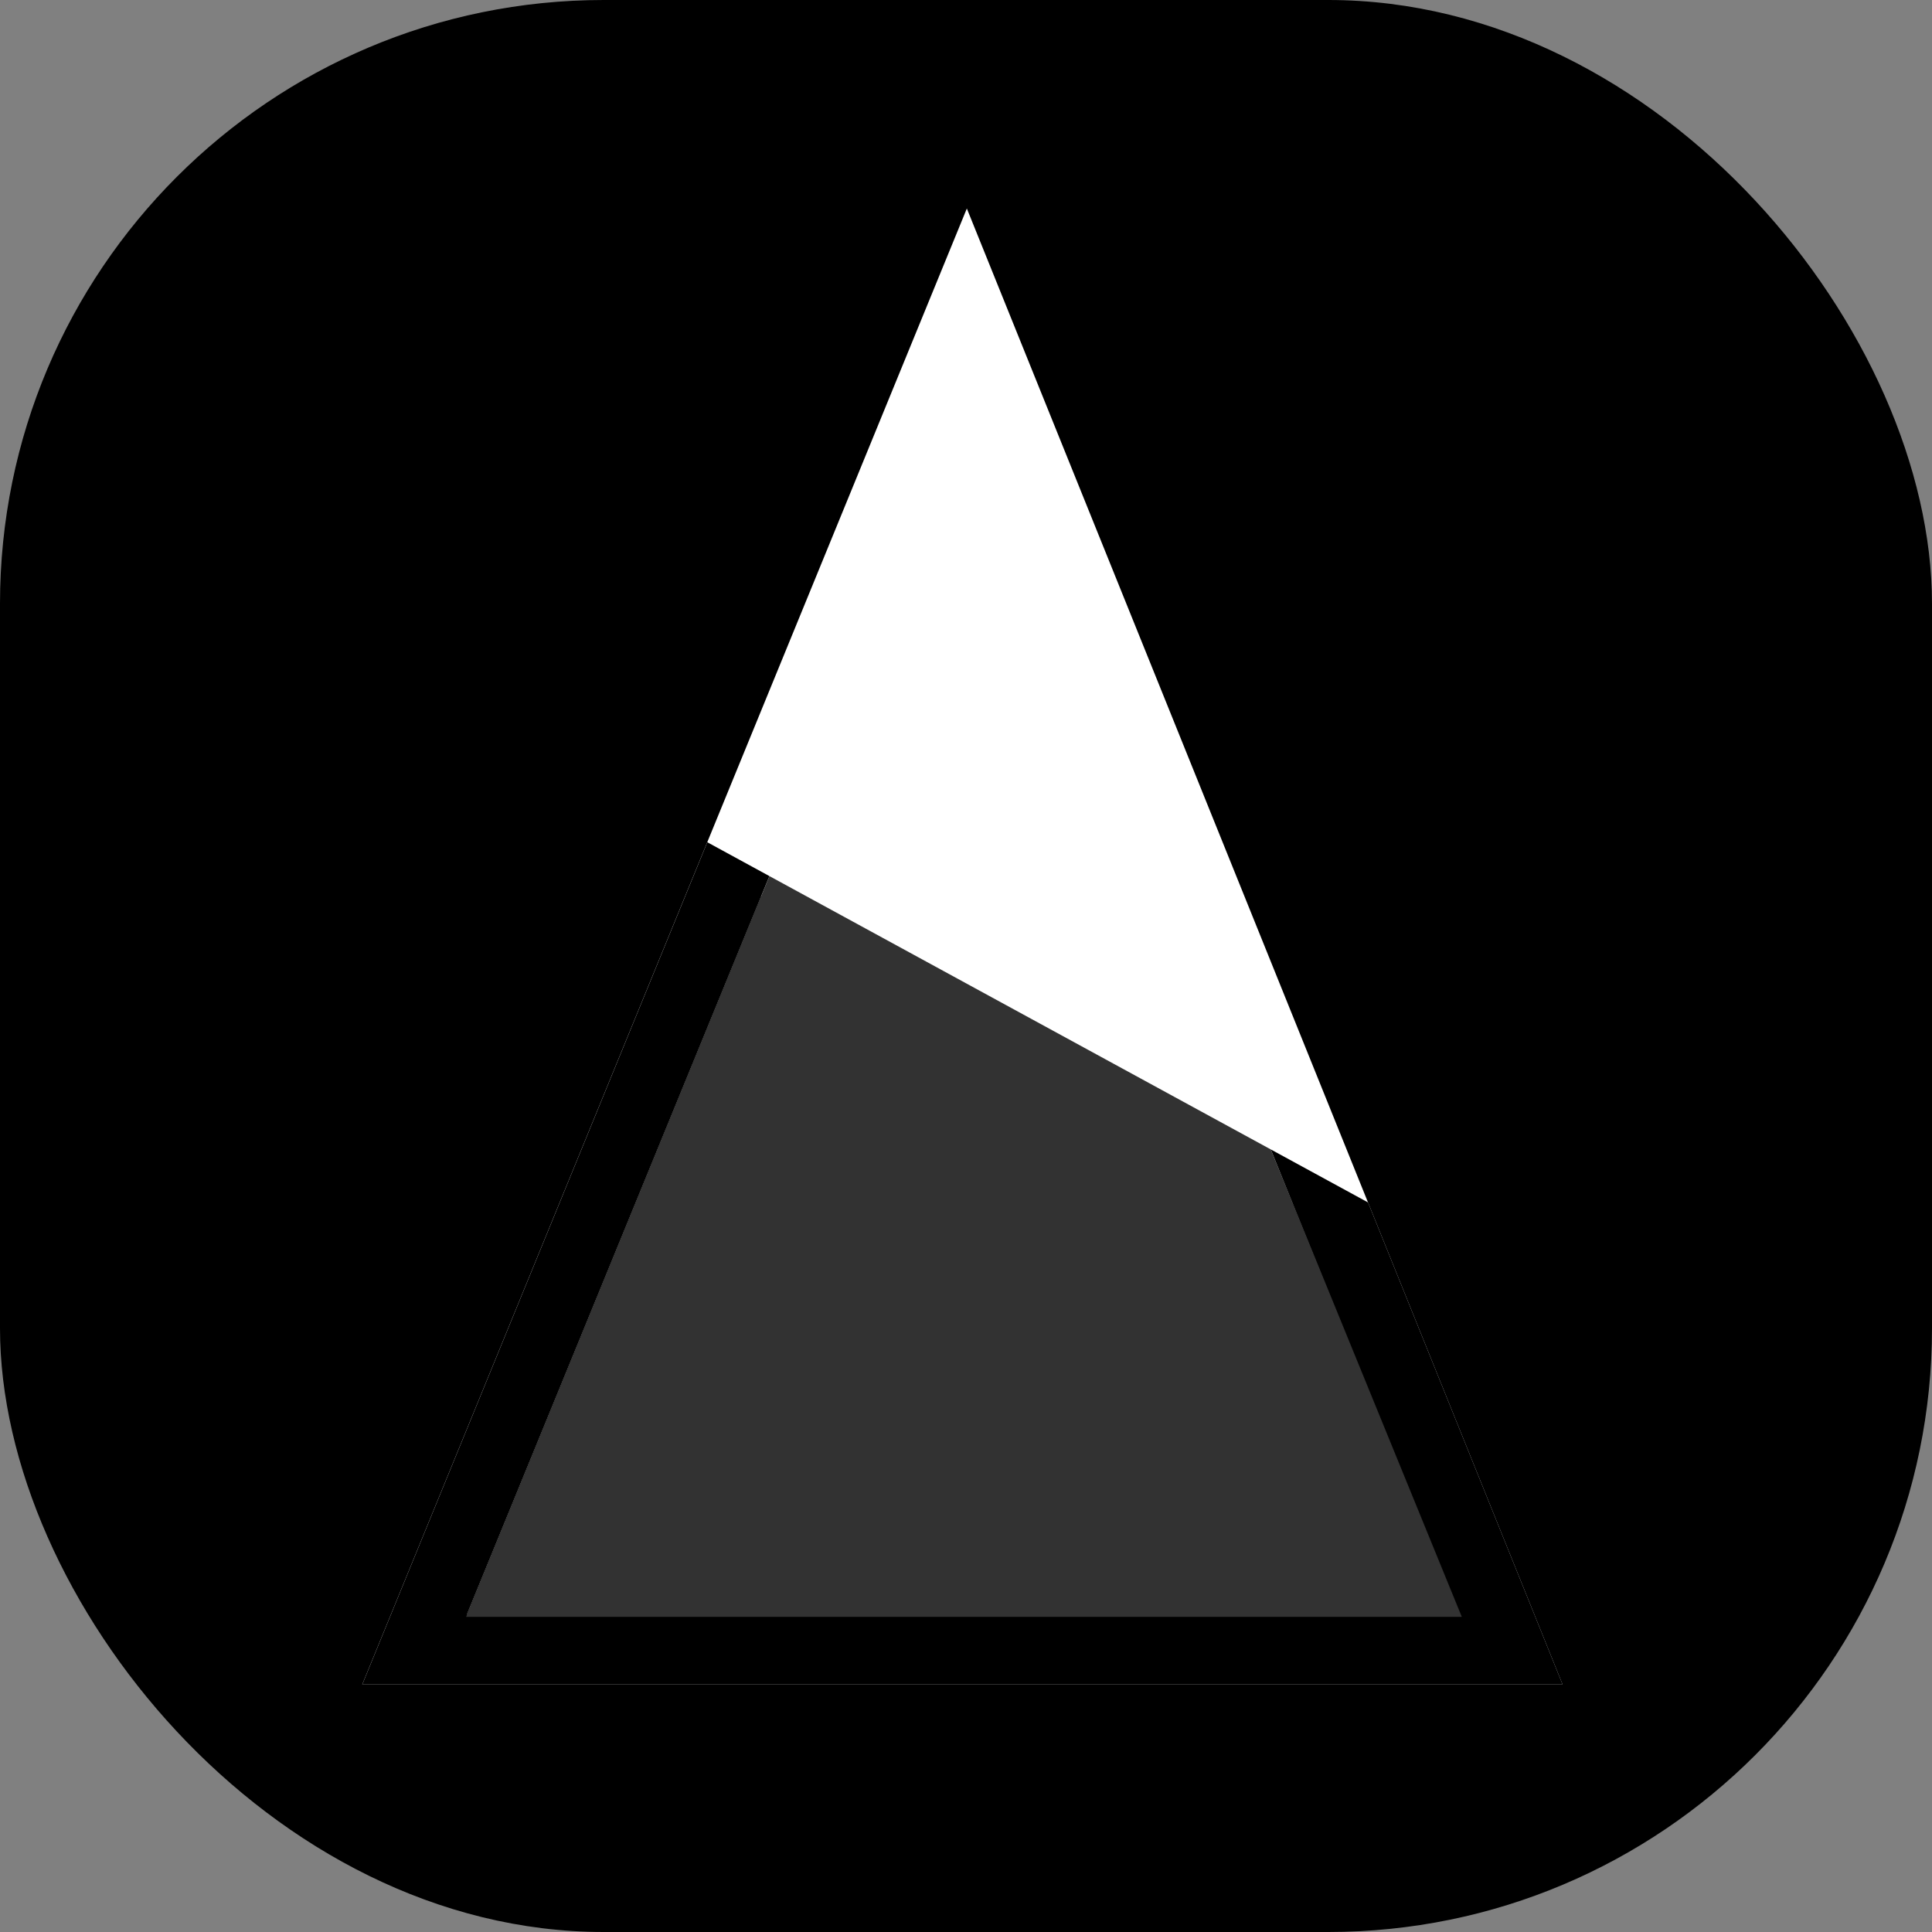 <svg width="32" height="32" viewBox="0 0 32 32" fill="none" xmlns="http://www.w3.org/2000/svg">
<rect x="0" y="0" width="32" height="32" fill="#808080" stroke="none"/>
<rect width="32" height="32" rx="10" fill="black"/>
<path d="M25.018 27.318H6.868L16.01 5L25.018 27.318Z" stroke="white" stroke-width="1.165"/>
<path d="M12 14.5L16.049 5.855L21.5 20L12 14.5Z" fill="white"/>
<path d="M11.715 13.95L6 27.901H25.882L22.659 19.916L21.048 19.038L24.155 26.735H7.736L12.744 14.511L11.715 13.95Z" fill="black"/>
<path d="M12.744 14.511L21.048 19.038L24.212 26.78H7.72L12.744 14.511Z" fill="#323232"/>
</svg>
